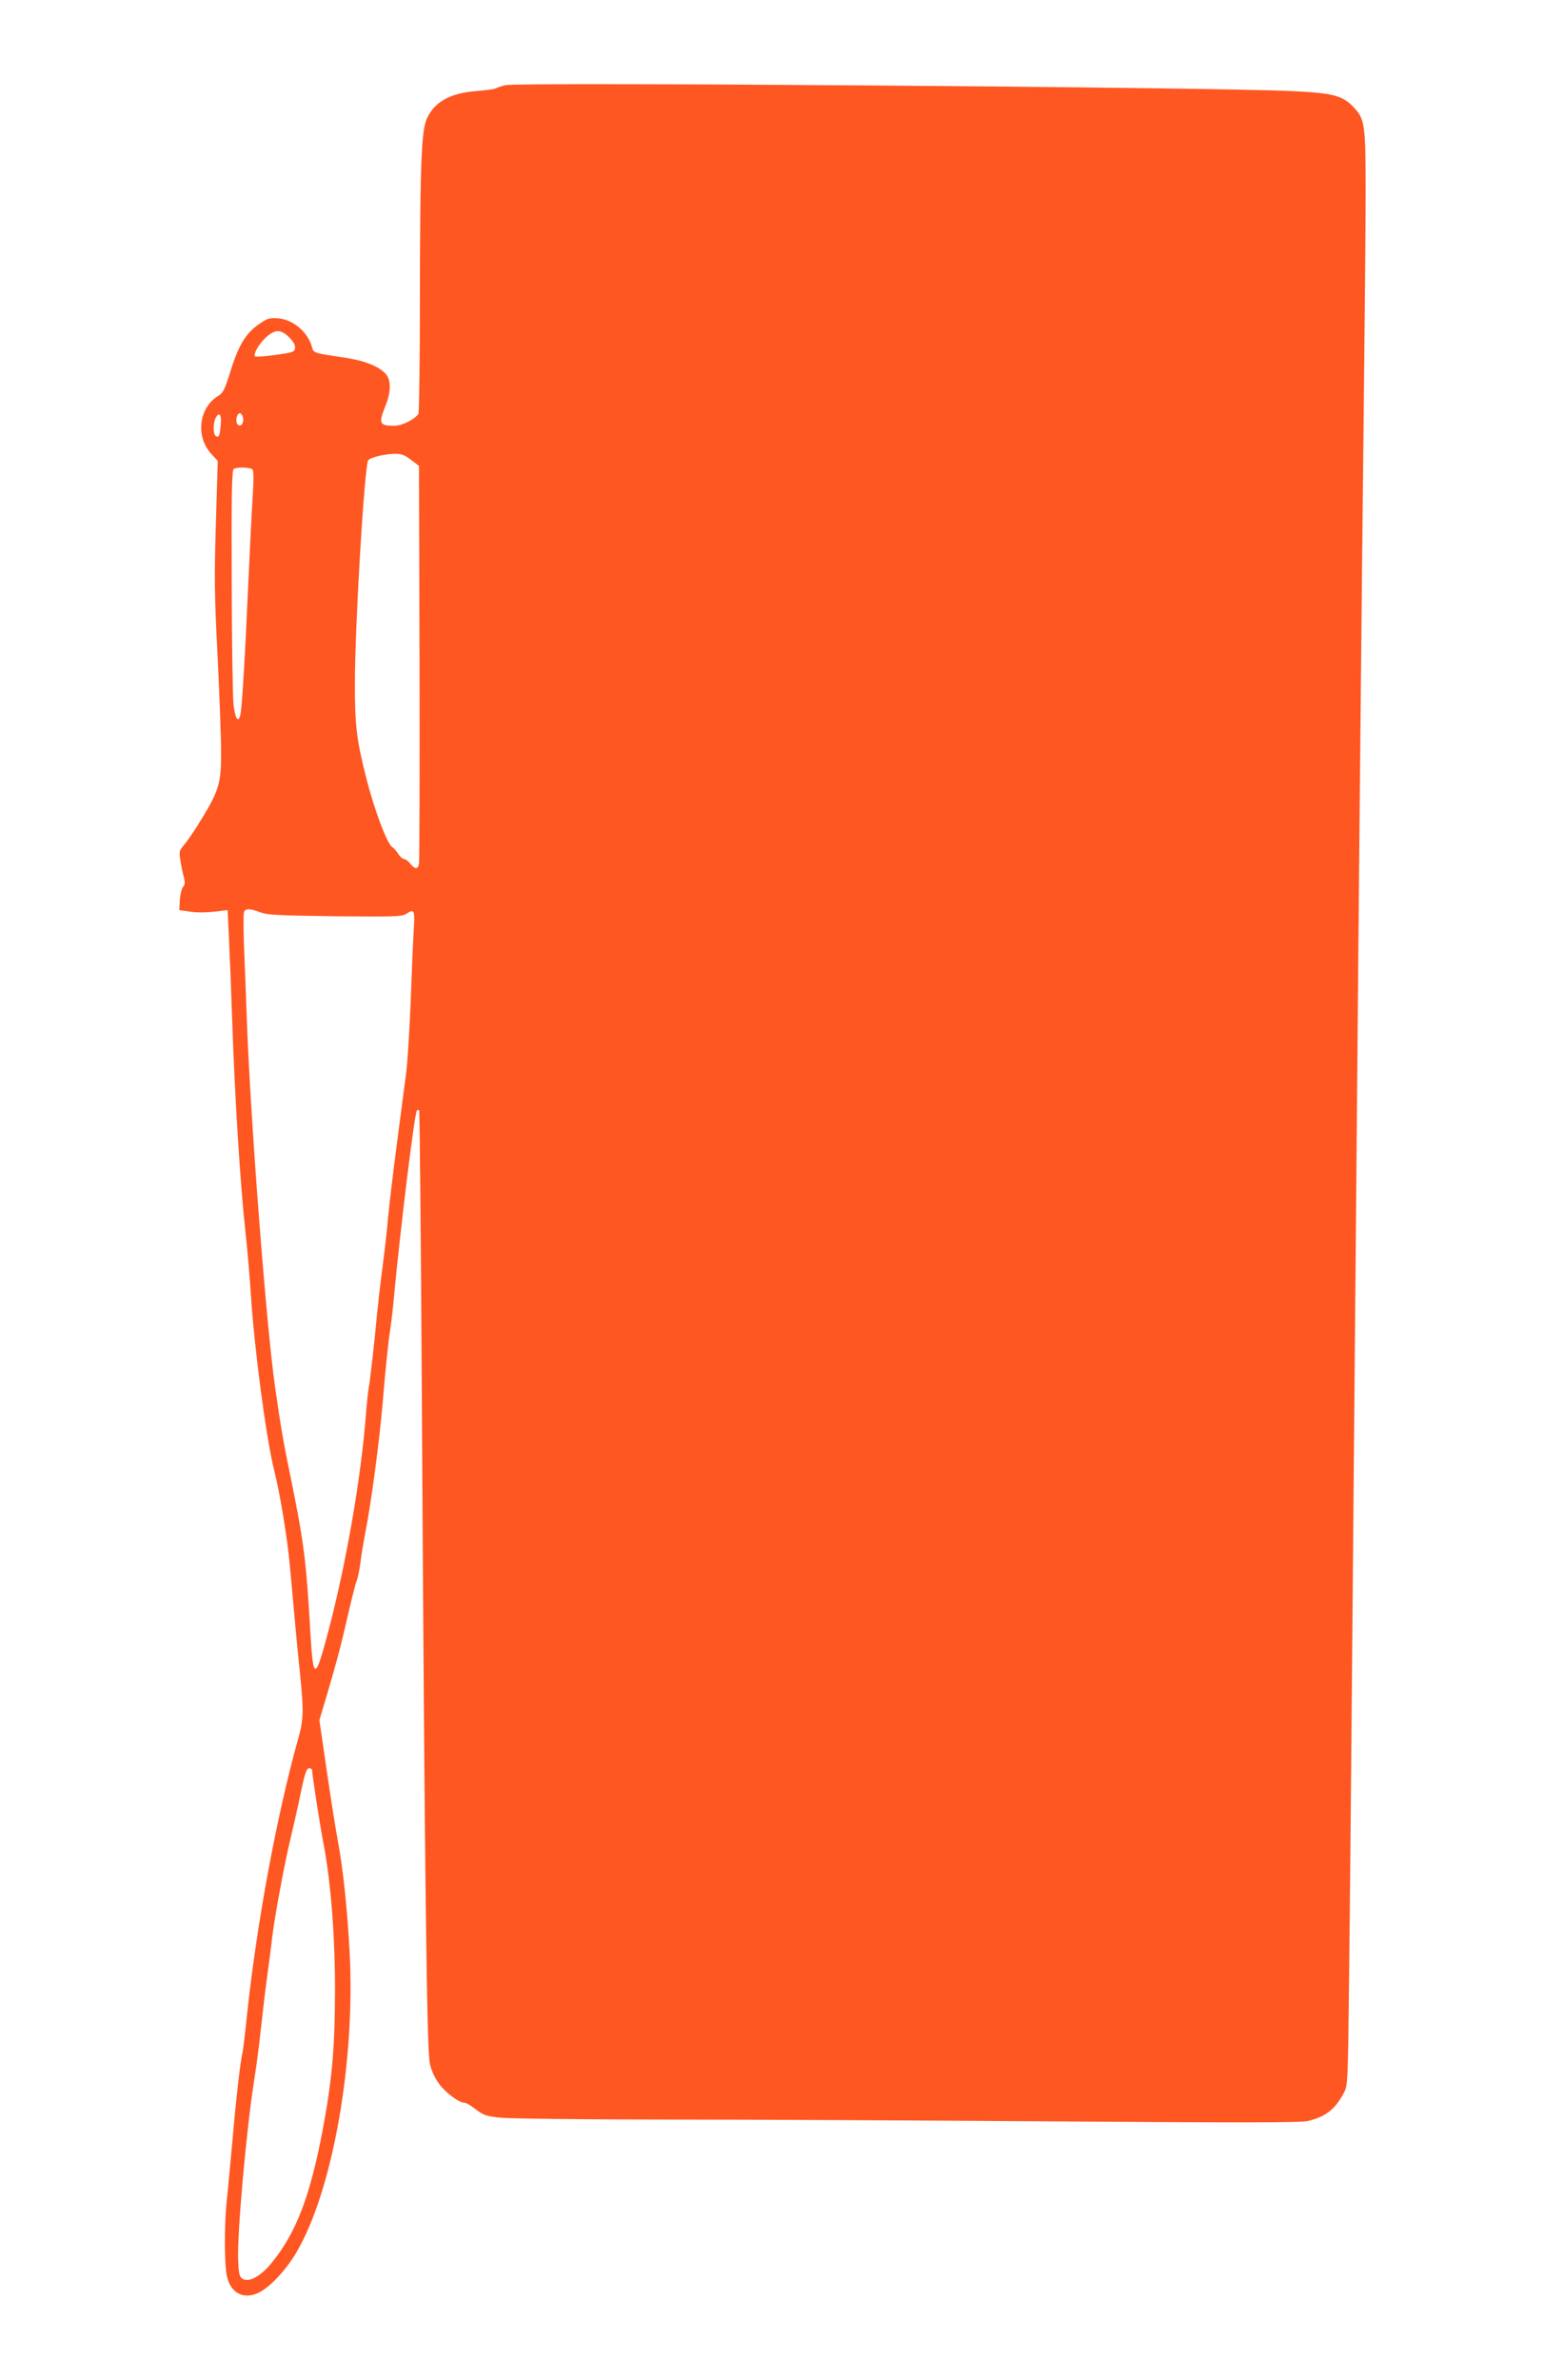<?xml version="1.0" standalone="no"?>
<!DOCTYPE svg PUBLIC "-//W3C//DTD SVG 20010904//EN"
 "http://www.w3.org/TR/2001/REC-SVG-20010904/DTD/svg10.dtd">
<svg version="1.0" xmlns="http://www.w3.org/2000/svg"
 width="831pt" height="1280pt" viewBox="0 0 831 1280"
 preserveAspectRatio="xMidYMid meet">
<g transform="translate(0,1280) scale(0.1,-0.1)"
fill="#ff5722" stroke="none">
<path d="M2720 12342 c-20 -5 -42 -12 -49 -16 -7 -5 -56 -12 -110 -16 -139
-11 -224 -59 -264 -149 -29 -67 -36 -235 -37 -951 0 -344 -4 -630 -8 -636 -20
-30 -89 -64 -129 -64 -82 0 -87 11 -47 111 29 71 29 136 0 168 -37 41 -113 71
-218 87 -169 25 -171 25 -179 58 -22 80 -101 147 -182 154 -46 3 -58 0 -101
-30 -71 -48 -111 -112 -154 -250 -32 -103 -41 -121 -67 -137 -104 -62 -124
-217 -39 -311 l36 -39 -10 -335 c-9 -288 -8 -386 9 -712 10 -209 19 -442 19
-520 0 -176 -10 -207 -133 -404 -23 -36 -53 -79 -68 -96 -24 -29 -26 -36 -18
-82 4 -27 12 -67 18 -88 8 -30 7 -41 -3 -53 -8 -9 -16 -41 -18 -71 l-3 -55 55
-8 c49 -7 98 -6 180 5 l25 3 7 -145 c4 -80 12 -284 18 -455 13 -395 44 -889
70 -1120 11 -99 24 -254 30 -345 18 -287 82 -772 125 -945 33 -131 72 -371 85
-515 6 -63 17 -191 26 -285 8 -93 22 -232 30 -309 19 -189 18 -237 -12 -341
-114 -407 -223 -995 -274 -1478 -11 -109 -23 -203 -25 -210 -9 -24 -35 -248
-54 -472 -12 -126 -25 -273 -31 -325 -13 -127 -13 -337 1 -401 19 -89 85 -127
163 -94 62 26 152 120 211 220 197 334 320 1035 286 1629 -13 230 -34 427 -61
576 -19 106 -30 171 -76 486 l-25 172 47 158 c52 178 68 238 114 439 18 77 36
147 41 156 4 9 13 51 19 95 5 43 17 113 25 154 32 159 78 505 95 710 16 192
30 324 41 395 6 39 15 117 20 175 33 354 110 985 123 997 3 4 9 4 12 1 3 -4
10 -739 15 -1635 14 -2417 26 -3415 42 -3489 8 -40 26 -78 51 -113 37 -49 107
-101 138 -101 8 0 35 -16 60 -36 41 -31 55 -36 134 -44 49 -5 454 -10 899 -10
446 0 1392 -5 2103 -10 963 -7 1306 -7 1340 2 97 23 148 63 195 152 21 40 22
52 28 626 4 322 12 1175 18 1895 6 721 16 1794 21 2385 5 591 14 1588 20 2215
6 627 15 1502 20 1945 5 443 10 958 10 1146 0 384 -3 404 -70 473 -56 57 -110
71 -325 81 -417 21 -4158 49 -4235 32z m-1163 -1357 c23 -23 33 -42 31 -57 -3
-21 -11 -24 -106 -37 -56 -8 -105 -11 -109 -8 -11 12 20 67 58 102 50 45 81
45 126 0z m-249 -434 c5 -29 -13 -50 -29 -34 -15 15 -3 66 14 60 7 -2 14 -14
15 -26z m-120 -36 c-5 -59 -10 -71 -27 -60 -14 8 -14 70 -1 96 20 37 33 21 28
-36z m1024 -188 l43 -33 3 -1060 c1 -582 0 -1069 -3 -1081 -7 -30 -22 -29 -47
2 -11 14 -26 25 -33 25 -8 0 -22 12 -32 28 -10 15 -23 31 -31 35 -29 19 -96
197 -142 377 -51 202 -60 279 -60 500 0 315 52 1183 72 1205 13 15 87 33 140
34 38 1 54 -5 90 -32z m-853 -52 c6 -6 7 -57 1 -145 -5 -74 -16 -297 -25 -495
-17 -384 -32 -632 -41 -678 -10 -49 -29 -23 -37 54 -5 41 -9 341 -10 667 -2
466 1 594 11 600 17 11 89 9 101 -3z m42 -2382 c38 -14 95 -17 402 -21 314 -3
361 -2 382 12 46 30 49 25 41 -101 -4 -65 -11 -235 -16 -378 -6 -143 -16 -312
-24 -375 -8 -63 -31 -239 -51 -390 -20 -151 -40 -324 -46 -385 -5 -60 -18
-177 -29 -260 -11 -82 -24 -197 -30 -255 -14 -156 -39 -371 -45 -401 -3 -14
-10 -77 -15 -140 -26 -341 -103 -788 -199 -1158 -75 -285 -85 -287 -101 -15
-22 383 -34 474 -104 820 -41 198 -55 279 -86 497 -46 321 -130 1406 -151
1957 -5 140 -12 328 -16 417 -3 88 -3 168 0 177 8 21 34 20 88 -1z m279 -4615
c0 -26 41 -287 60 -388 41 -209 64 -512 63 -805 -1 -310 -17 -479 -68 -750
-67 -349 -141 -542 -269 -701 -61 -77 -129 -114 -163 -89 -14 10 -19 31 -21
93 -7 142 44 713 88 987 11 66 26 188 35 270 9 83 24 213 35 290 10 77 22 165
25 195 12 104 64 386 95 516 17 71 40 172 51 224 29 143 38 170 54 170 8 0 15
-6 15 -12z"/>
</g>
</svg>

